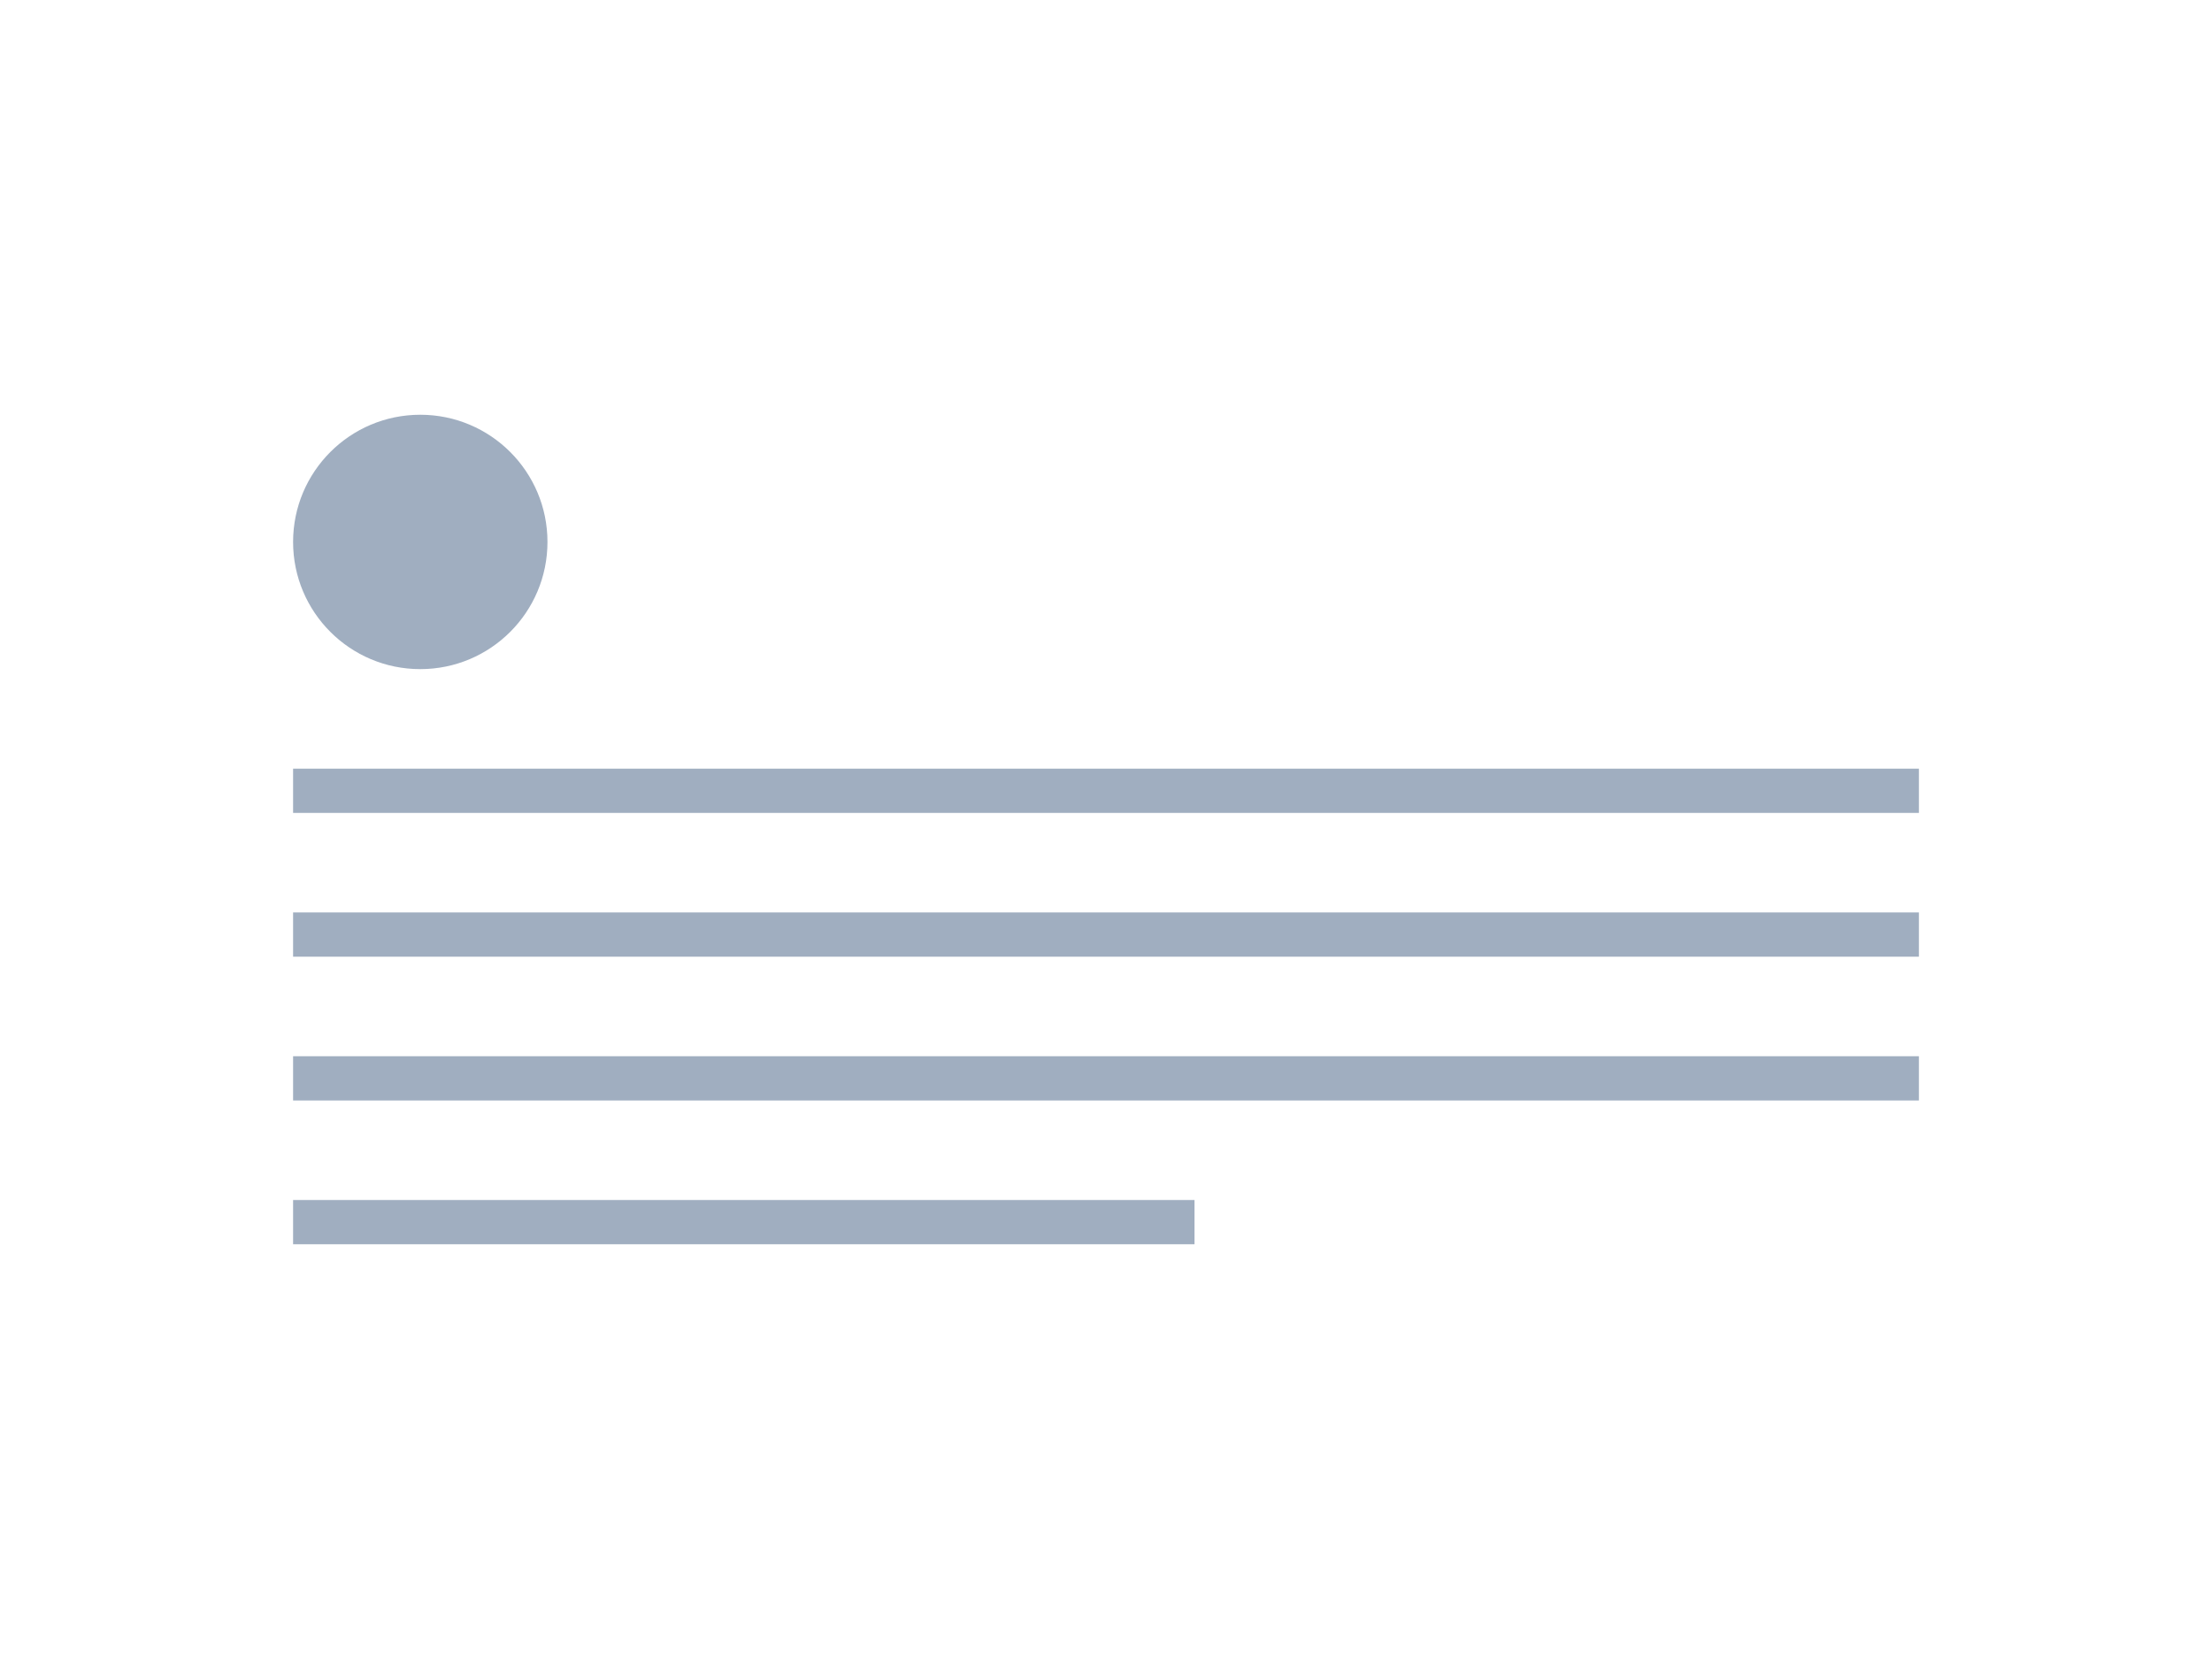 <svg width="400" height="300" viewBox="0 0 400 300" fill="none" xmlns="http://www.w3.org/2000/svg">
 
<circle cx="76" cy="98" r="23" fill="#A0AEC0"/>
<rect x="53" y="139" width="294" height="8" fill="#A0AEC0"/>
<rect x="53" y="165" width="294" height="8" fill="#A0AEC0"/>
<rect x="53" y="191" width="294" height="8" fill="#A0AEC0"/>
<rect x="53" y="217" width="163" height="8" fill="#A0AEC0"/>
</svg>
